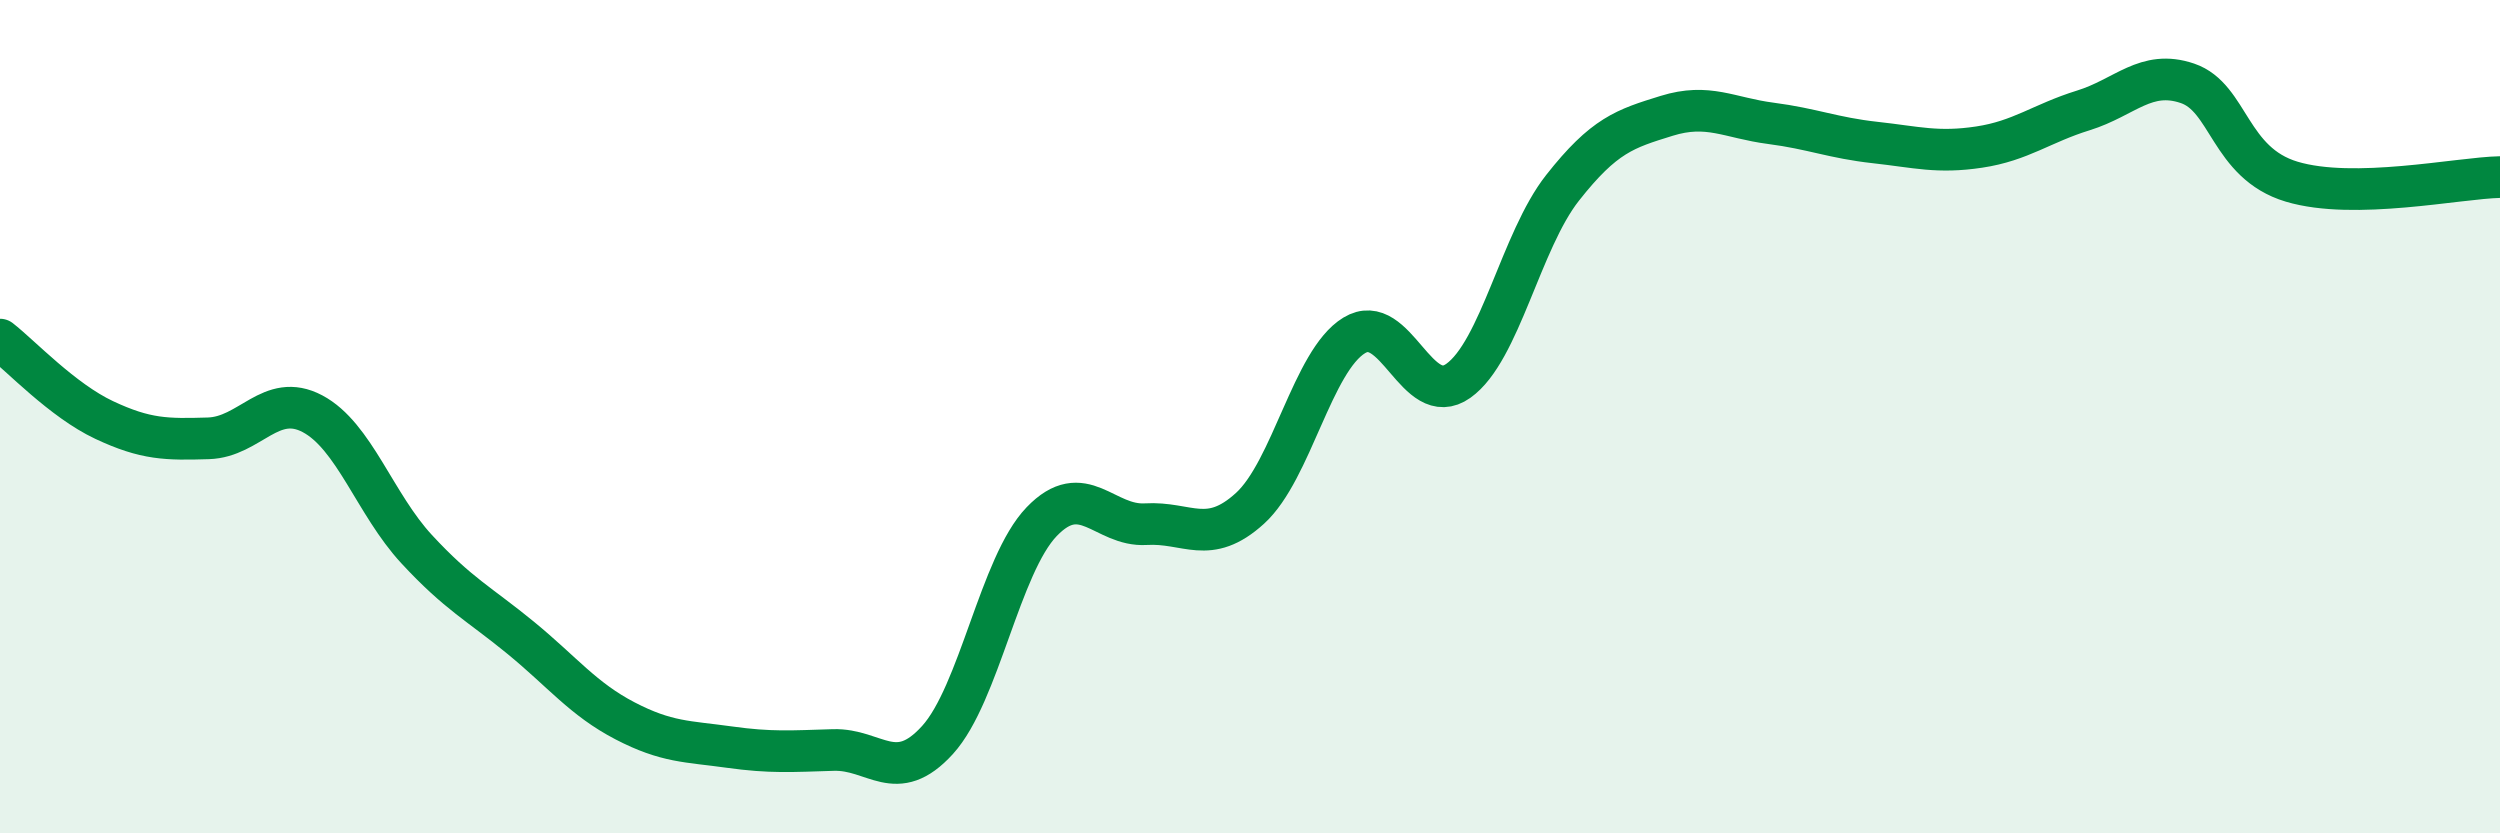 
    <svg width="60" height="20" viewBox="0 0 60 20" xmlns="http://www.w3.org/2000/svg">
      <path
        d="M 0,8.15 C 0.5,8.54 1.5,9.61 2.5,10.08 C 3.5,10.55 4,10.55 5,10.52 C 6,10.49 6.5,9.4 7.5,9.93 C 8.5,10.46 9,12.1 10,13.18 C 11,14.26 11.5,14.49 12.5,15.31 C 13.5,16.13 14,16.78 15,17.3 C 16,17.82 16.5,17.79 17.5,17.93 C 18.5,18.07 19,18.03 20,18 C 21,17.97 21.5,18.86 22.5,17.76 C 23.5,16.66 24,13.56 25,12.52 C 26,11.48 26.5,12.64 27.5,12.58 C 28.5,12.52 29,13.11 30,12.2 C 31,11.29 31.5,8.66 32.5,8.05 C 33.5,7.44 34,9.85 35,9.14 C 36,8.43 36.5,5.78 37.5,4.51 C 38.5,3.24 39,3.09 40,2.78 C 41,2.47 41.5,2.83 42.5,2.96 C 43.5,3.09 44,3.31 45,3.42 C 46,3.53 46.5,3.68 47.5,3.53 C 48.5,3.38 49,2.96 50,2.65 C 51,2.34 51.5,1.66 52.5,2 C 53.5,2.34 53.5,3.91 55,4.36 C 56.5,4.81 59,4.27 60,4.25L60 20L0 20Z"
        fill="#008740"
        opacity="0.1"
        stroke-linecap="round"
        stroke-linejoin="round"
      />
      <path
        d="M 0,8.15 C 0.5,8.54 1.5,9.61 2.5,10.08 C 3.5,10.55 4,10.55 5,10.52 C 6,10.49 6.5,9.4 7.5,9.93 C 8.5,10.46 9,12.1 10,13.18 C 11,14.26 11.5,14.49 12.5,15.31 C 13.5,16.13 14,16.78 15,17.3 C 16,17.82 16.5,17.79 17.5,17.93 C 18.5,18.07 19,18.03 20,18 C 21,17.97 21.5,18.86 22.5,17.76 C 23.5,16.66 24,13.56 25,12.52 C 26,11.48 26.5,12.64 27.5,12.58 C 28.5,12.52 29,13.11 30,12.2 C 31,11.29 31.5,8.66 32.5,8.05 C 33.5,7.44 34,9.85 35,9.14 C 36,8.43 36.5,5.78 37.5,4.51 C 38.5,3.24 39,3.09 40,2.78 C 41,2.47 41.5,2.83 42.5,2.96 C 43.5,3.09 44,3.31 45,3.42 C 46,3.53 46.5,3.68 47.5,3.53 C 48.5,3.38 49,2.96 50,2.65 C 51,2.34 51.5,1.66 52.5,2 C 53.5,2.34 53.5,3.91 55,4.36 C 56.5,4.81 59,4.27 60,4.25"
        stroke="#008740"
        stroke-width="1"
        fill="none"
        stroke-linecap="round"
        stroke-linejoin="round"
      />
    </svg>
  